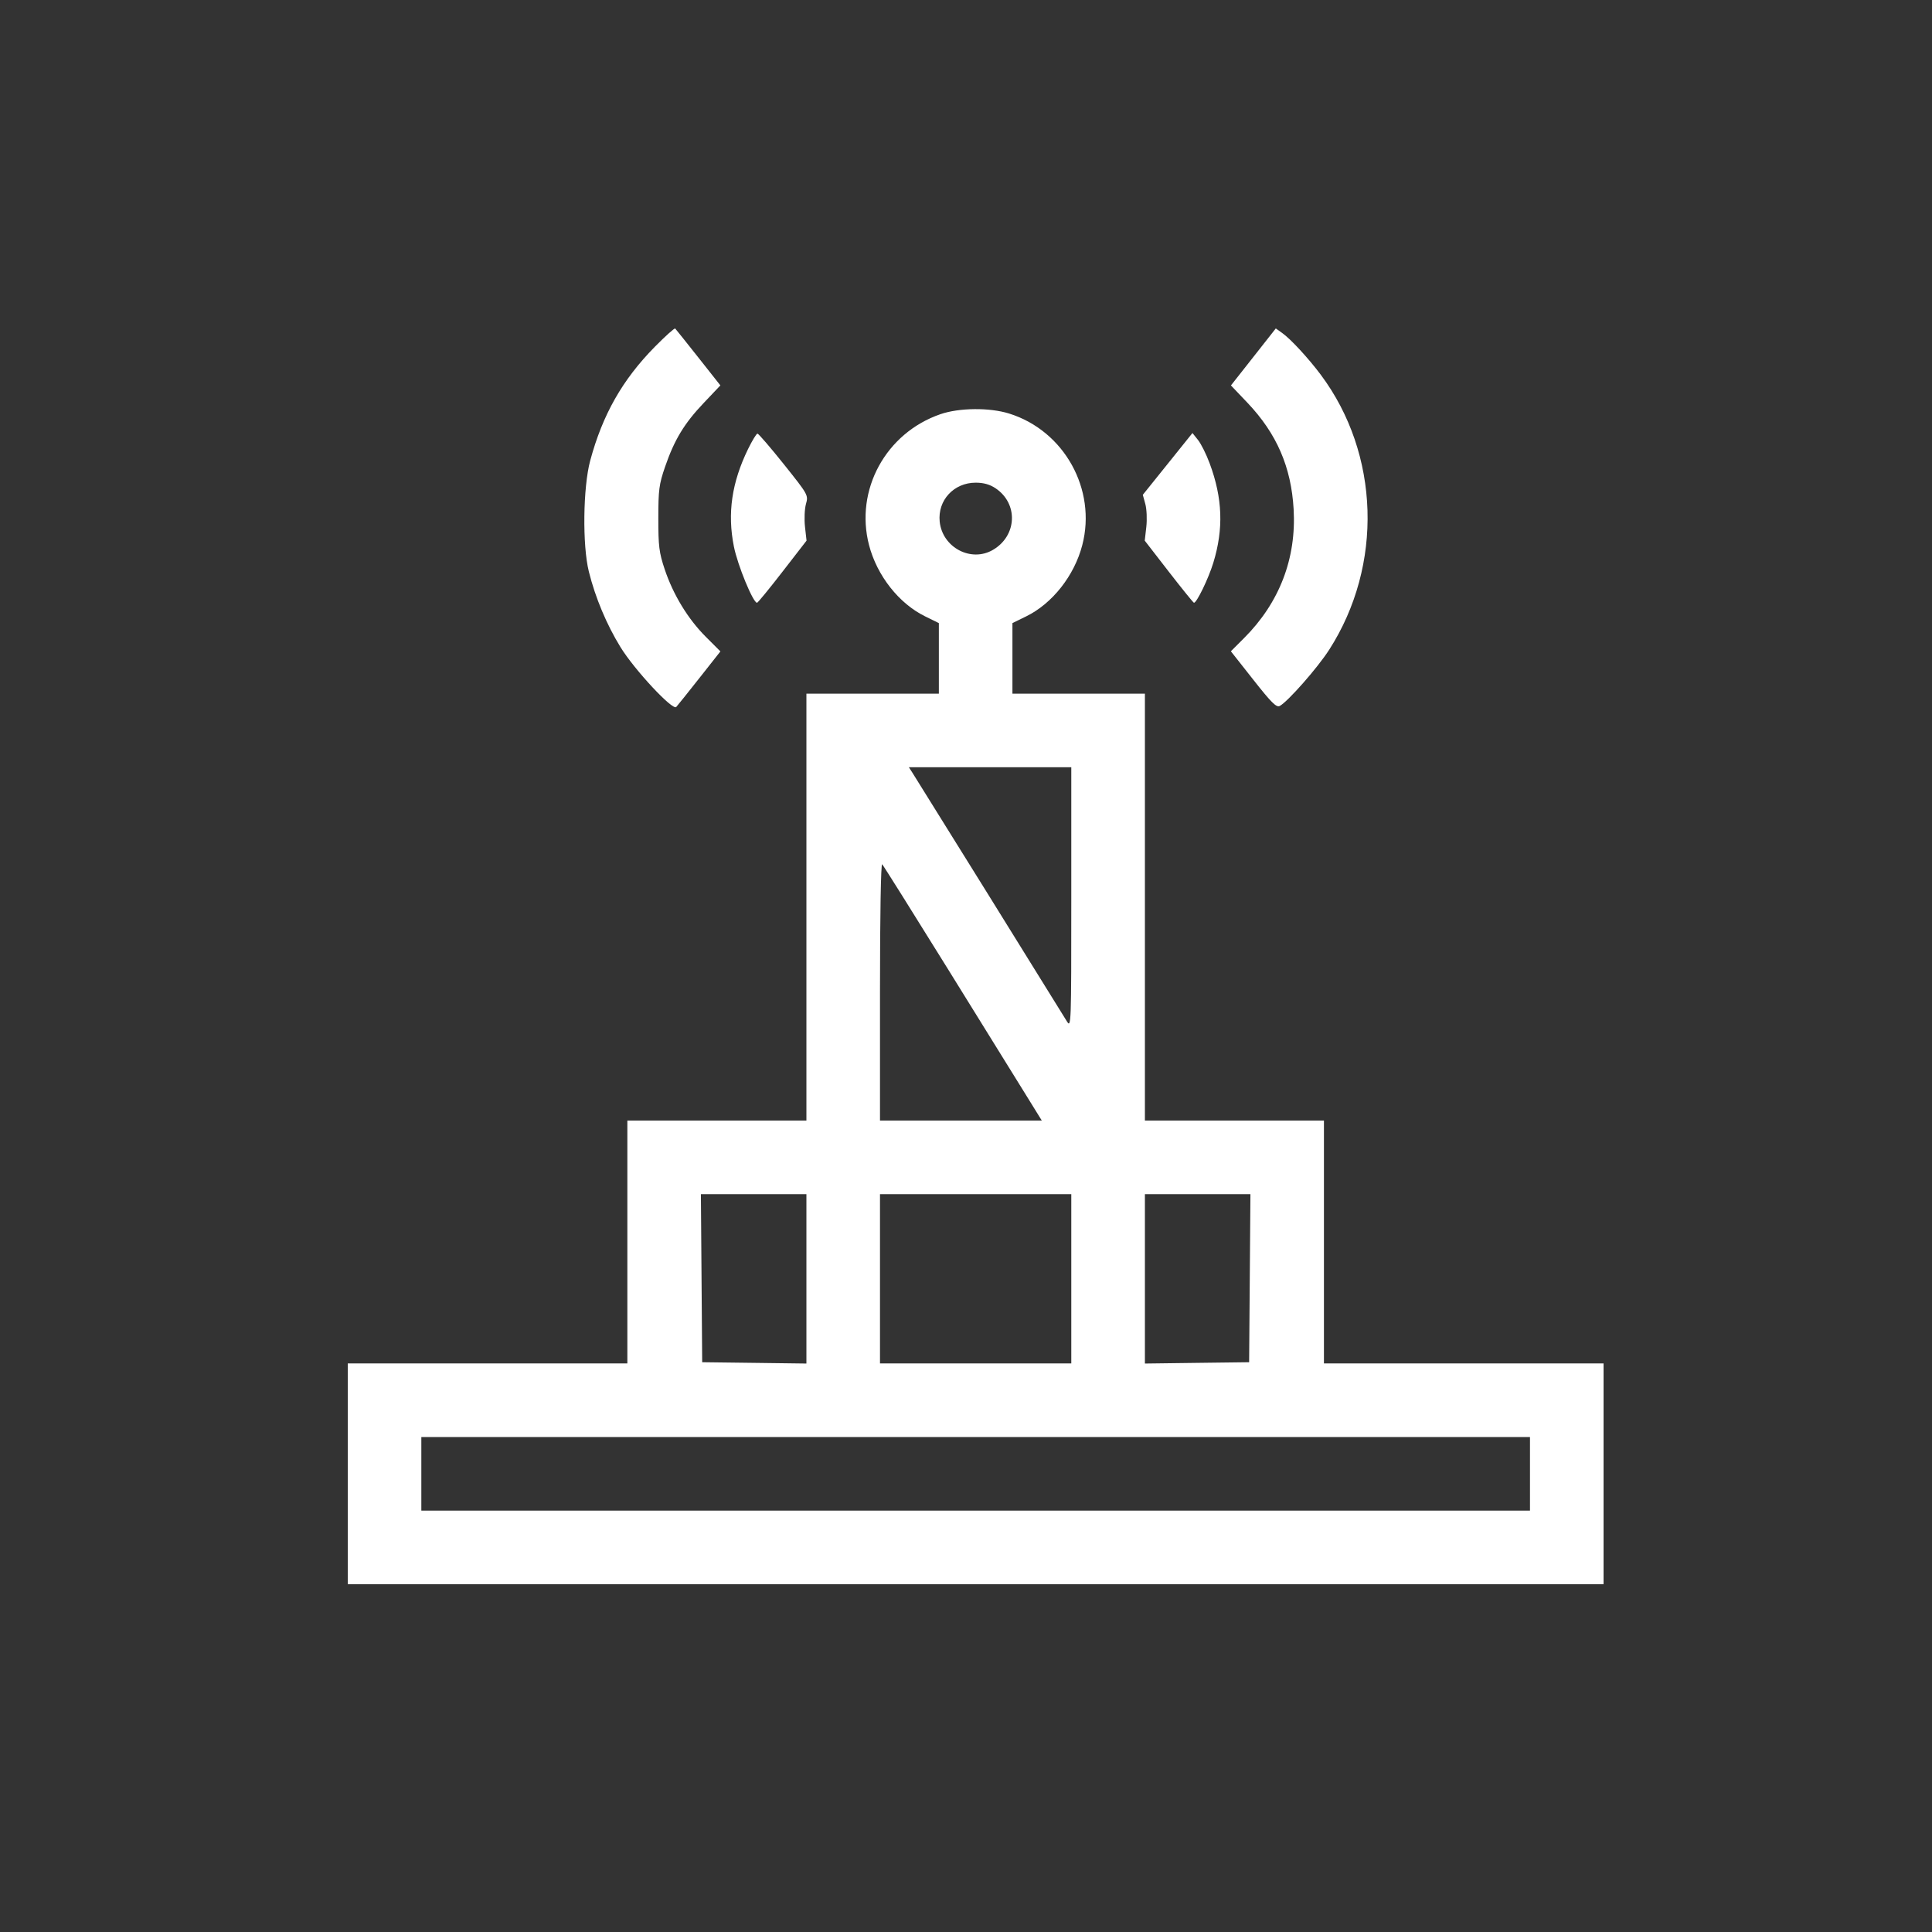 <?xml version="1.0" encoding="UTF-8"?> <svg xmlns="http://www.w3.org/2000/svg" width="60" height="60" viewBox="0 0 60 60" fill="none"><rect x="0" y="0" width="60" height="60" fill="#333333" stroke="none"/><path fill-rule="evenodd" clip-rule="evenodd" d="M20.338 10.768C19.329 11.793 18.714 12.877 18.329 14.306C18.106 15.136 18.084 16.933 18.287 17.751C18.488 18.559 18.837 19.393 19.269 20.096C19.702 20.8 20.889 22.075 21.001 21.956C21.038 21.917 21.361 21.513 21.72 21.058L22.373 20.23L21.918 19.775C21.363 19.22 20.906 18.468 20.642 17.678C20.469 17.161 20.444 16.959 20.445 16.095C20.445 15.212 20.468 15.038 20.655 14.495C20.945 13.654 21.251 13.149 21.856 12.513L22.372 11.969L21.689 11.104C21.313 10.629 20.989 10.223 20.969 10.203C20.948 10.182 20.665 10.437 20.338 10.768ZM38.925 11.085L38.228 11.97L38.745 12.513C39.65 13.467 40.1 14.505 40.175 15.814C40.263 17.342 39.734 18.718 38.637 19.815L38.226 20.226L38.922 21.109C39.485 21.824 39.641 21.979 39.744 21.924C39.997 21.788 40.919 20.74 41.28 20.177C42.962 17.555 42.855 14.097 41.017 11.637C40.632 11.123 40.084 10.529 39.819 10.341L39.621 10.2L38.925 11.085ZM29.208 12.862C27.508 13.447 26.543 15.217 26.989 16.93C27.236 17.878 27.918 18.744 28.731 19.142L29.157 19.351V20.447V21.542H27.101H25.044V28.171V34.8H22.264H19.483V38.571V42.343H15.142H10.8V45.771V49.2H30.3H49.8V45.771V42.343H45.458H41.116V38.571V34.8H38.336H35.556V28.171V21.542H33.499H31.442V20.447V19.351L31.869 19.142C32.682 18.744 33.364 17.878 33.611 16.93C34.062 15.199 33.05 13.377 31.34 12.843C30.732 12.653 29.791 12.662 29.208 12.862ZM23.233 13.942C22.724 14.986 22.585 15.942 22.792 16.975C22.908 17.557 23.392 18.73 23.511 18.719C23.537 18.717 23.894 18.281 24.303 17.752L25.048 16.79L25 16.363C24.973 16.128 24.987 15.81 25.029 15.655C25.107 15.375 25.103 15.37 24.345 14.42C23.925 13.895 23.556 13.466 23.524 13.466C23.492 13.466 23.361 13.681 23.233 13.942ZM36.262 14.408L35.491 15.367L35.569 15.652C35.612 15.808 35.626 16.128 35.6 16.363L35.551 16.79L36.296 17.752C36.706 18.281 37.058 18.716 37.079 18.719C37.162 18.728 37.53 17.97 37.681 17.476C38.003 16.425 37.969 15.473 37.569 14.395C37.465 14.112 37.301 13.784 37.206 13.665L37.033 13.448L36.262 14.408ZM30.917 15.163C31.629 15.639 31.588 16.637 30.838 17.076C30.157 17.476 29.265 17.002 29.183 16.199C29.116 15.538 29.622 14.99 30.3 14.99C30.546 14.99 30.739 15.044 30.917 15.163ZM33.27 27.885C33.27 31.853 33.267 31.938 33.13 31.714C32.826 31.216 28.442 24.16 28.337 24L28.226 23.828H30.748H33.27L33.27 27.885ZM29.427 30.076C30.506 31.815 31.606 33.589 31.871 34.019L32.354 34.8H29.842H27.329V30.785C27.329 28.422 27.357 26.799 27.397 26.841C27.435 26.881 28.348 28.337 29.427 30.076ZM25.044 39.716V42.346L23.425 42.325L21.807 42.305L21.787 39.695L21.767 37.086H23.405H25.044V39.716ZM33.27 39.714V42.343H30.3H27.329V39.714V37.086H30.3H33.27V39.714ZM38.813 39.695L38.793 42.305L37.174 42.325L35.556 42.346V39.716V37.086H37.194H38.833L38.813 39.695ZM47.515 45.771V46.914H30.3H13.085V45.771V44.629H30.3H47.515V45.771Z" fill="white"></path></svg> 